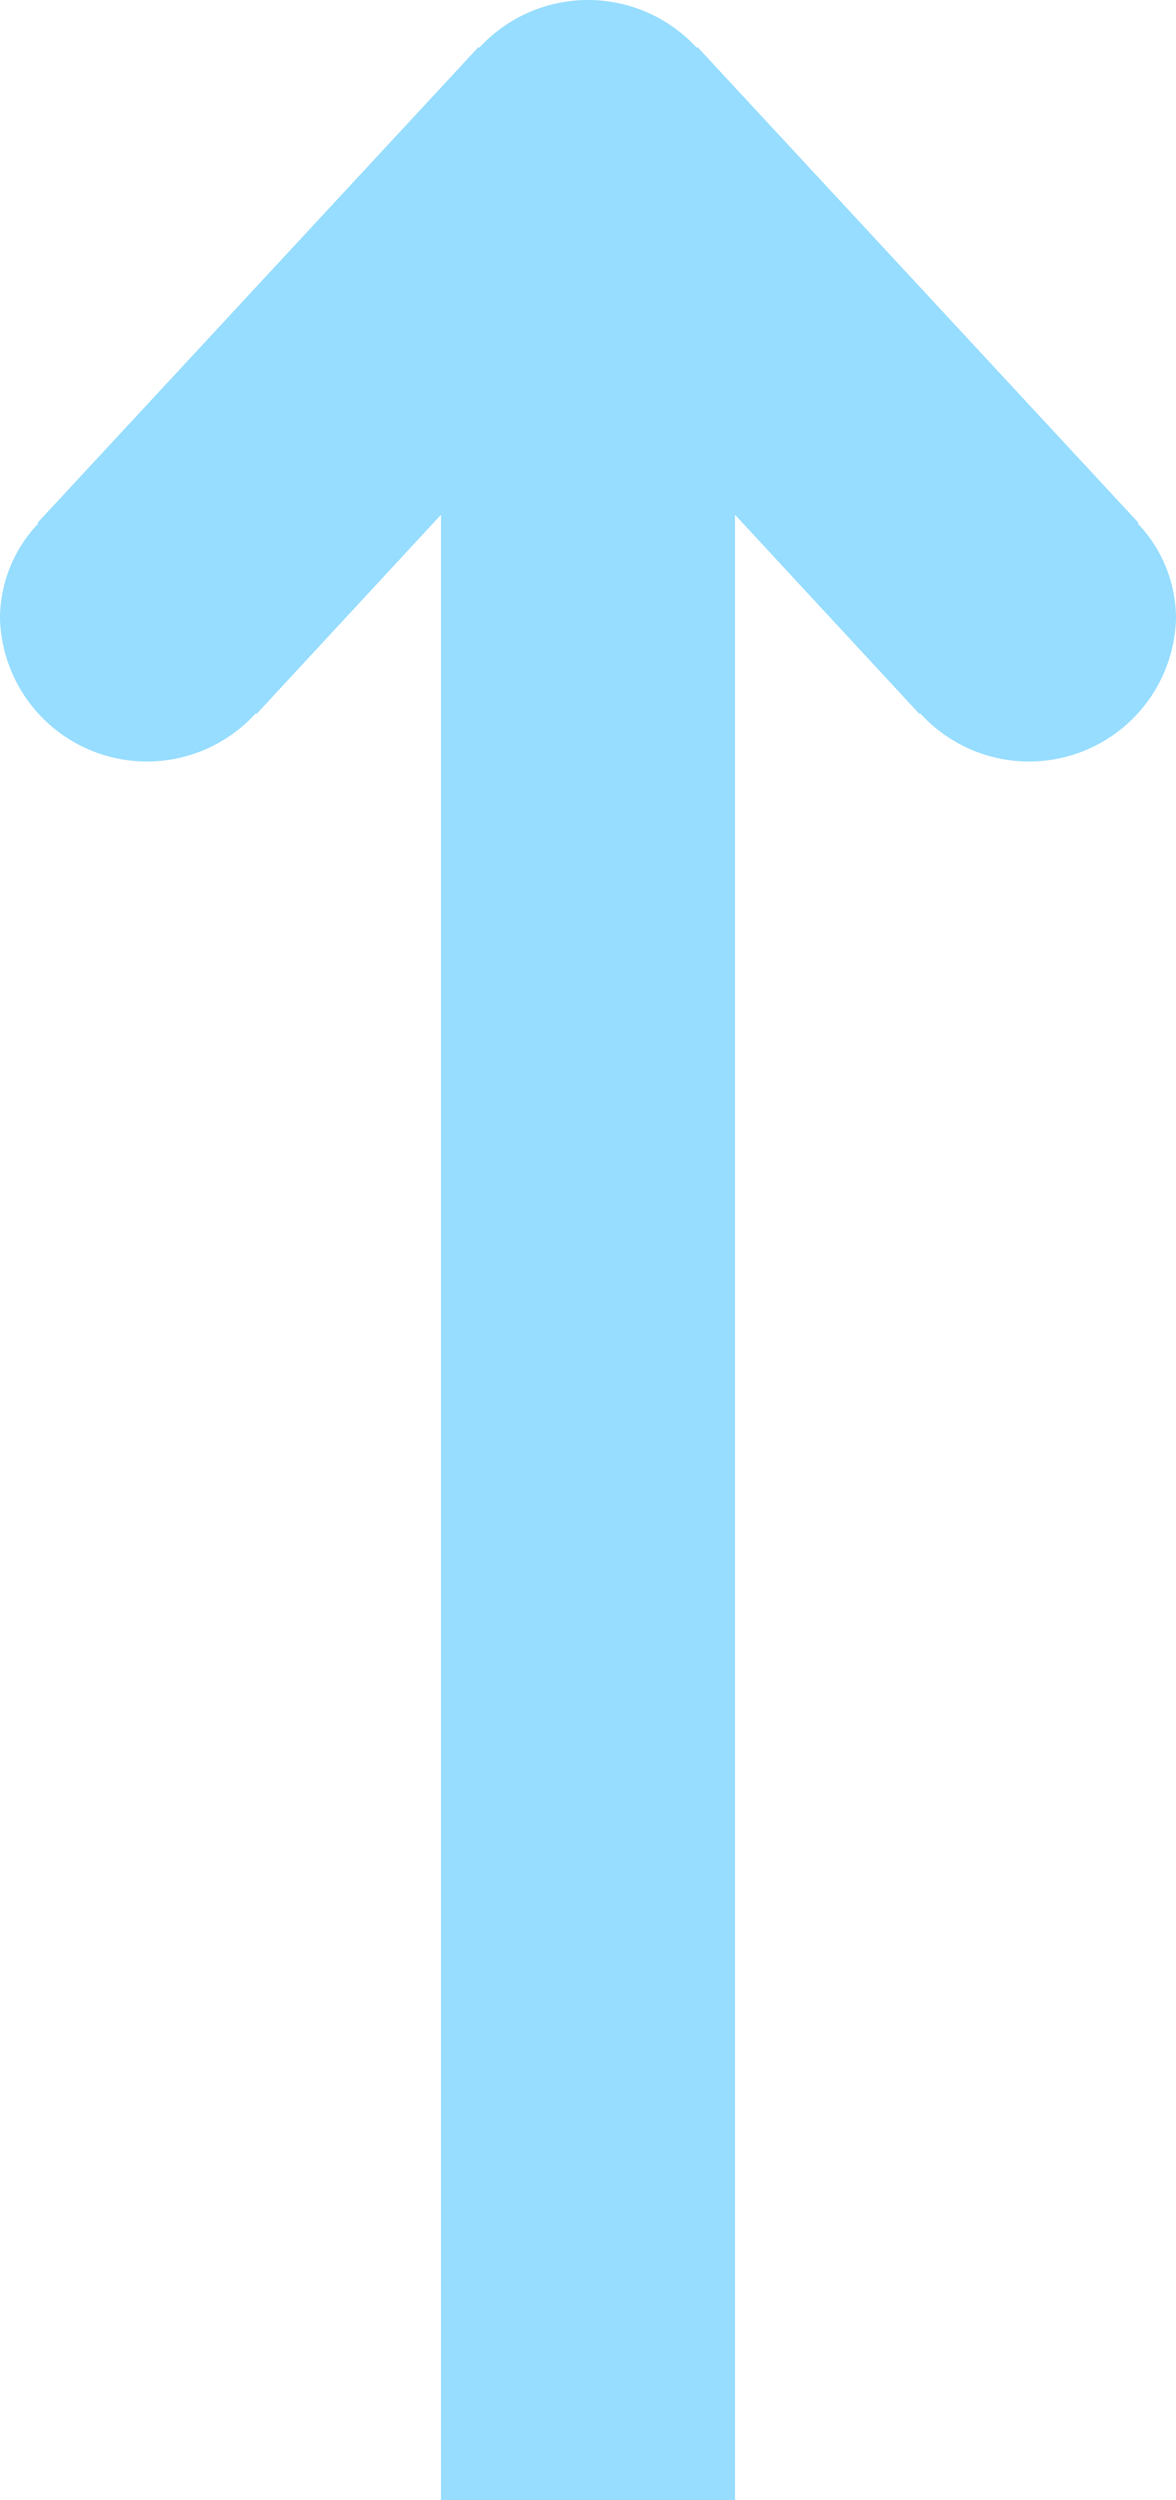 <svg xmlns="http://www.w3.org/2000/svg" width="16" height="34" viewBox="0 0 16 34">
  <defs>
    <style>
      .cls-1 {
        fill: #96ddff;
        fill-rule: evenodd;
      }
    </style>
  </defs>
  <path id="Shape_2_copy" data-name="Shape 2 copy" class="cls-1" d="M1470,1932v-27l2.51,2.71,0.01-.01a2,2,0,0,0,3.48-1.29,1.875,1.875,0,0,0-.52-1.29l0.01-.01-6-6.47-0.01.01a2.01,2.01,0,0,0-2.96,0l-0.01-.01-6,6.47,0.01,0.01a1.875,1.875,0,0,0-.52,1.29,2,2,0,0,0,3.48,1.29l0.01,0.01L1466,1905v27h4Z" transform="translate(-1460 -1898)"/>
</svg>
